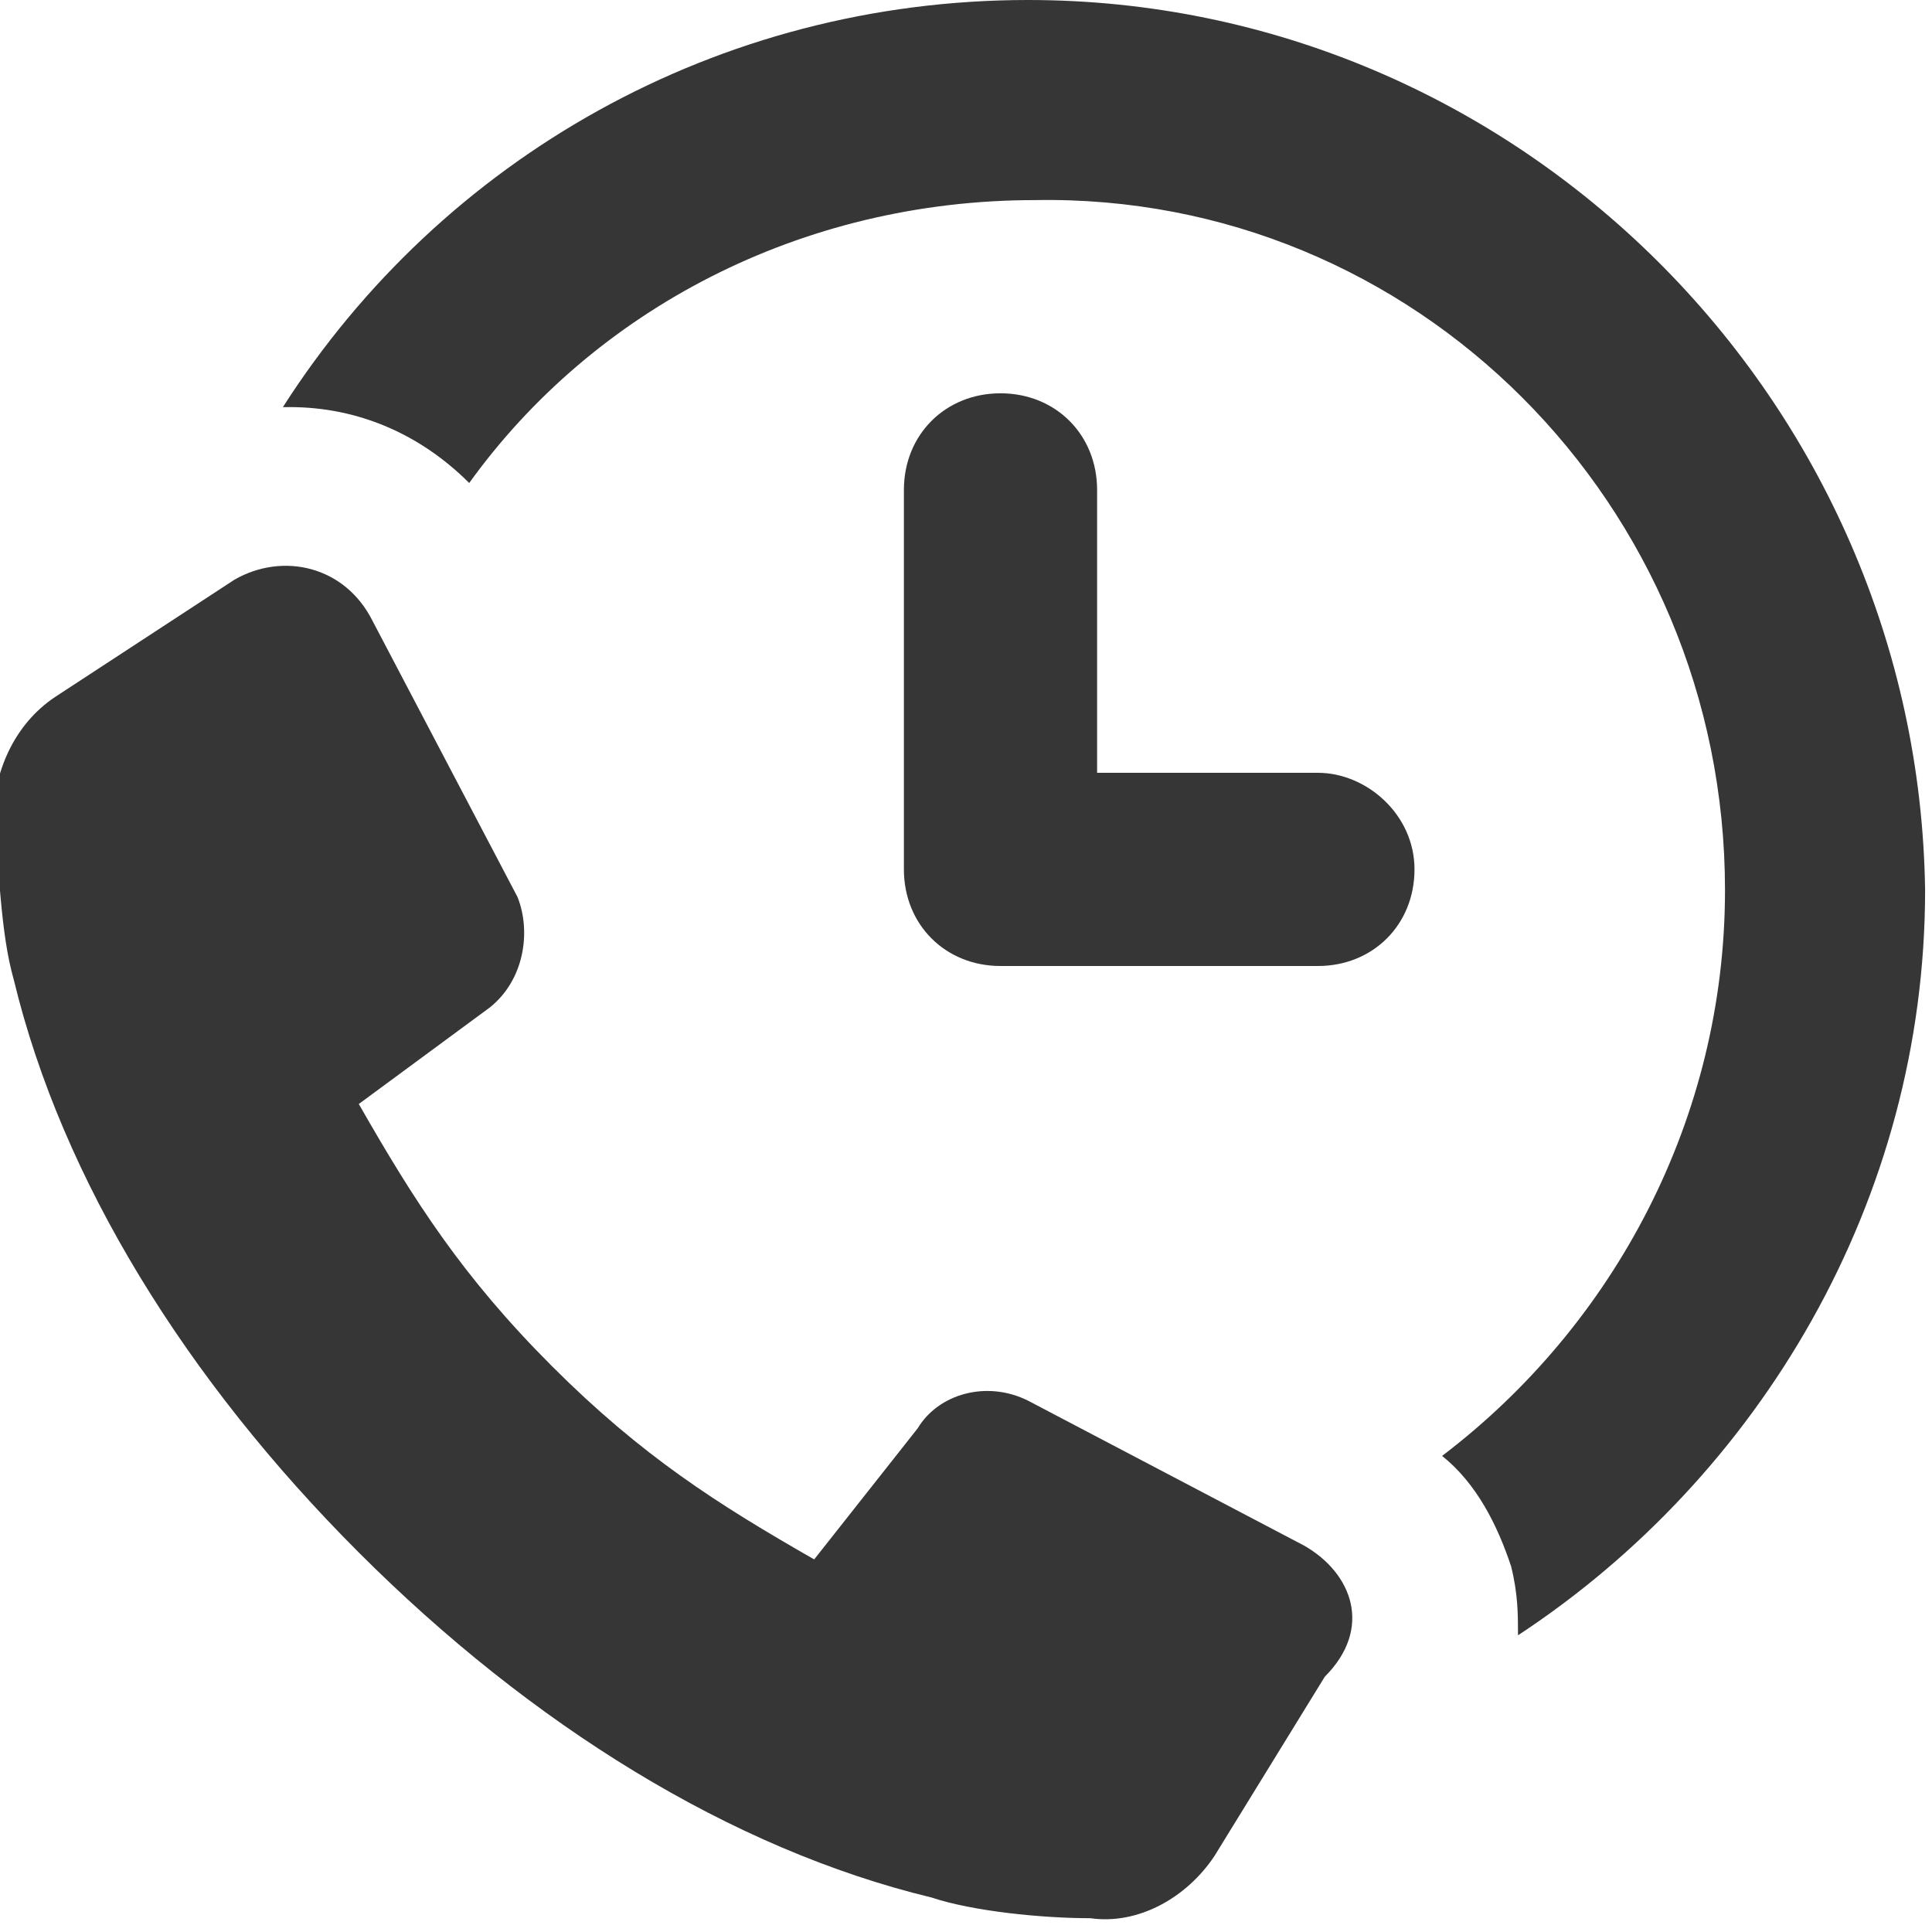 <svg version="1.1" id="Layer_1" xmlns="http://www.w3.org/2000/svg" xmlns:xlink="http://www.w3.org/1999/xlink" x="0px" y="0px" viewBox="0 0 28 28" style="enable-background:new 0 0 28 28;" xml:space="preserve"><style type="text/css">.st0{fill:#363636}</style><path id="Path" class="st0" d="M14.9,0C10.4,0,6.4,2.3,4.1,5.9h0.1c1,0,1.9,0.4,2.6,1.1c1.8-2.5,4.8-4.1,8.2-4.1C20.5,2.8,25,7.3,25,12.9c0,3.3-1.6,6.3-4.1,8.2c0.5,0.4,0.8,1,1,1.6c0.1,0.4,0.1,0.7,0.1,1c3.5-2.3,5.9-6.3,5.9-10.8C27.8,5.8,22,0,14.9,0z"/><path id="Path_1_" class="st0" d="M19.1,11.2h-3.2V7.1c0-0.8-0.6-1.4-1.4-1.4c-0.8,0-1.4,0.6-1.4,1.4v5.5c0,0.8,0.6,1.4,1.4,1.4h4.6c0.8,0,1.4-0.6,1.4-1.4C20.5,11.8,19.8,11.2,19.1,11.2z"/><path id="Path_2_" class="st0" d="M18.9,22.4l-4-2.1c-0.6-0.3-1.3-0.1-1.6,0.4l-1.5,1.9c-1.4-0.8-2.5-1.5-3.8-2.8C6.7,18.5,6,17.4,5.2,16l1.9-1.4c0.5-0.4,0.6-1.1,0.4-1.6l-2.1-4C5,8.2,4.1,8,3.4,8.4l-2.6,1.7c-0.6,0.4-0.9,1.1-0.9,1.8c0.1,0.7,0.1,1.6,0.3,2.3c0.7,2.9,2.5,5.8,5,8.3s5.4,4.3,8.3,5c0.6,0.2,1.6,0.3,2.3,0.3c0.7,0.1,1.4-0.3,1.8-0.9l1.6-2.6C19.9,23.6,19.6,22.8,18.9,22.4z"/></svg>